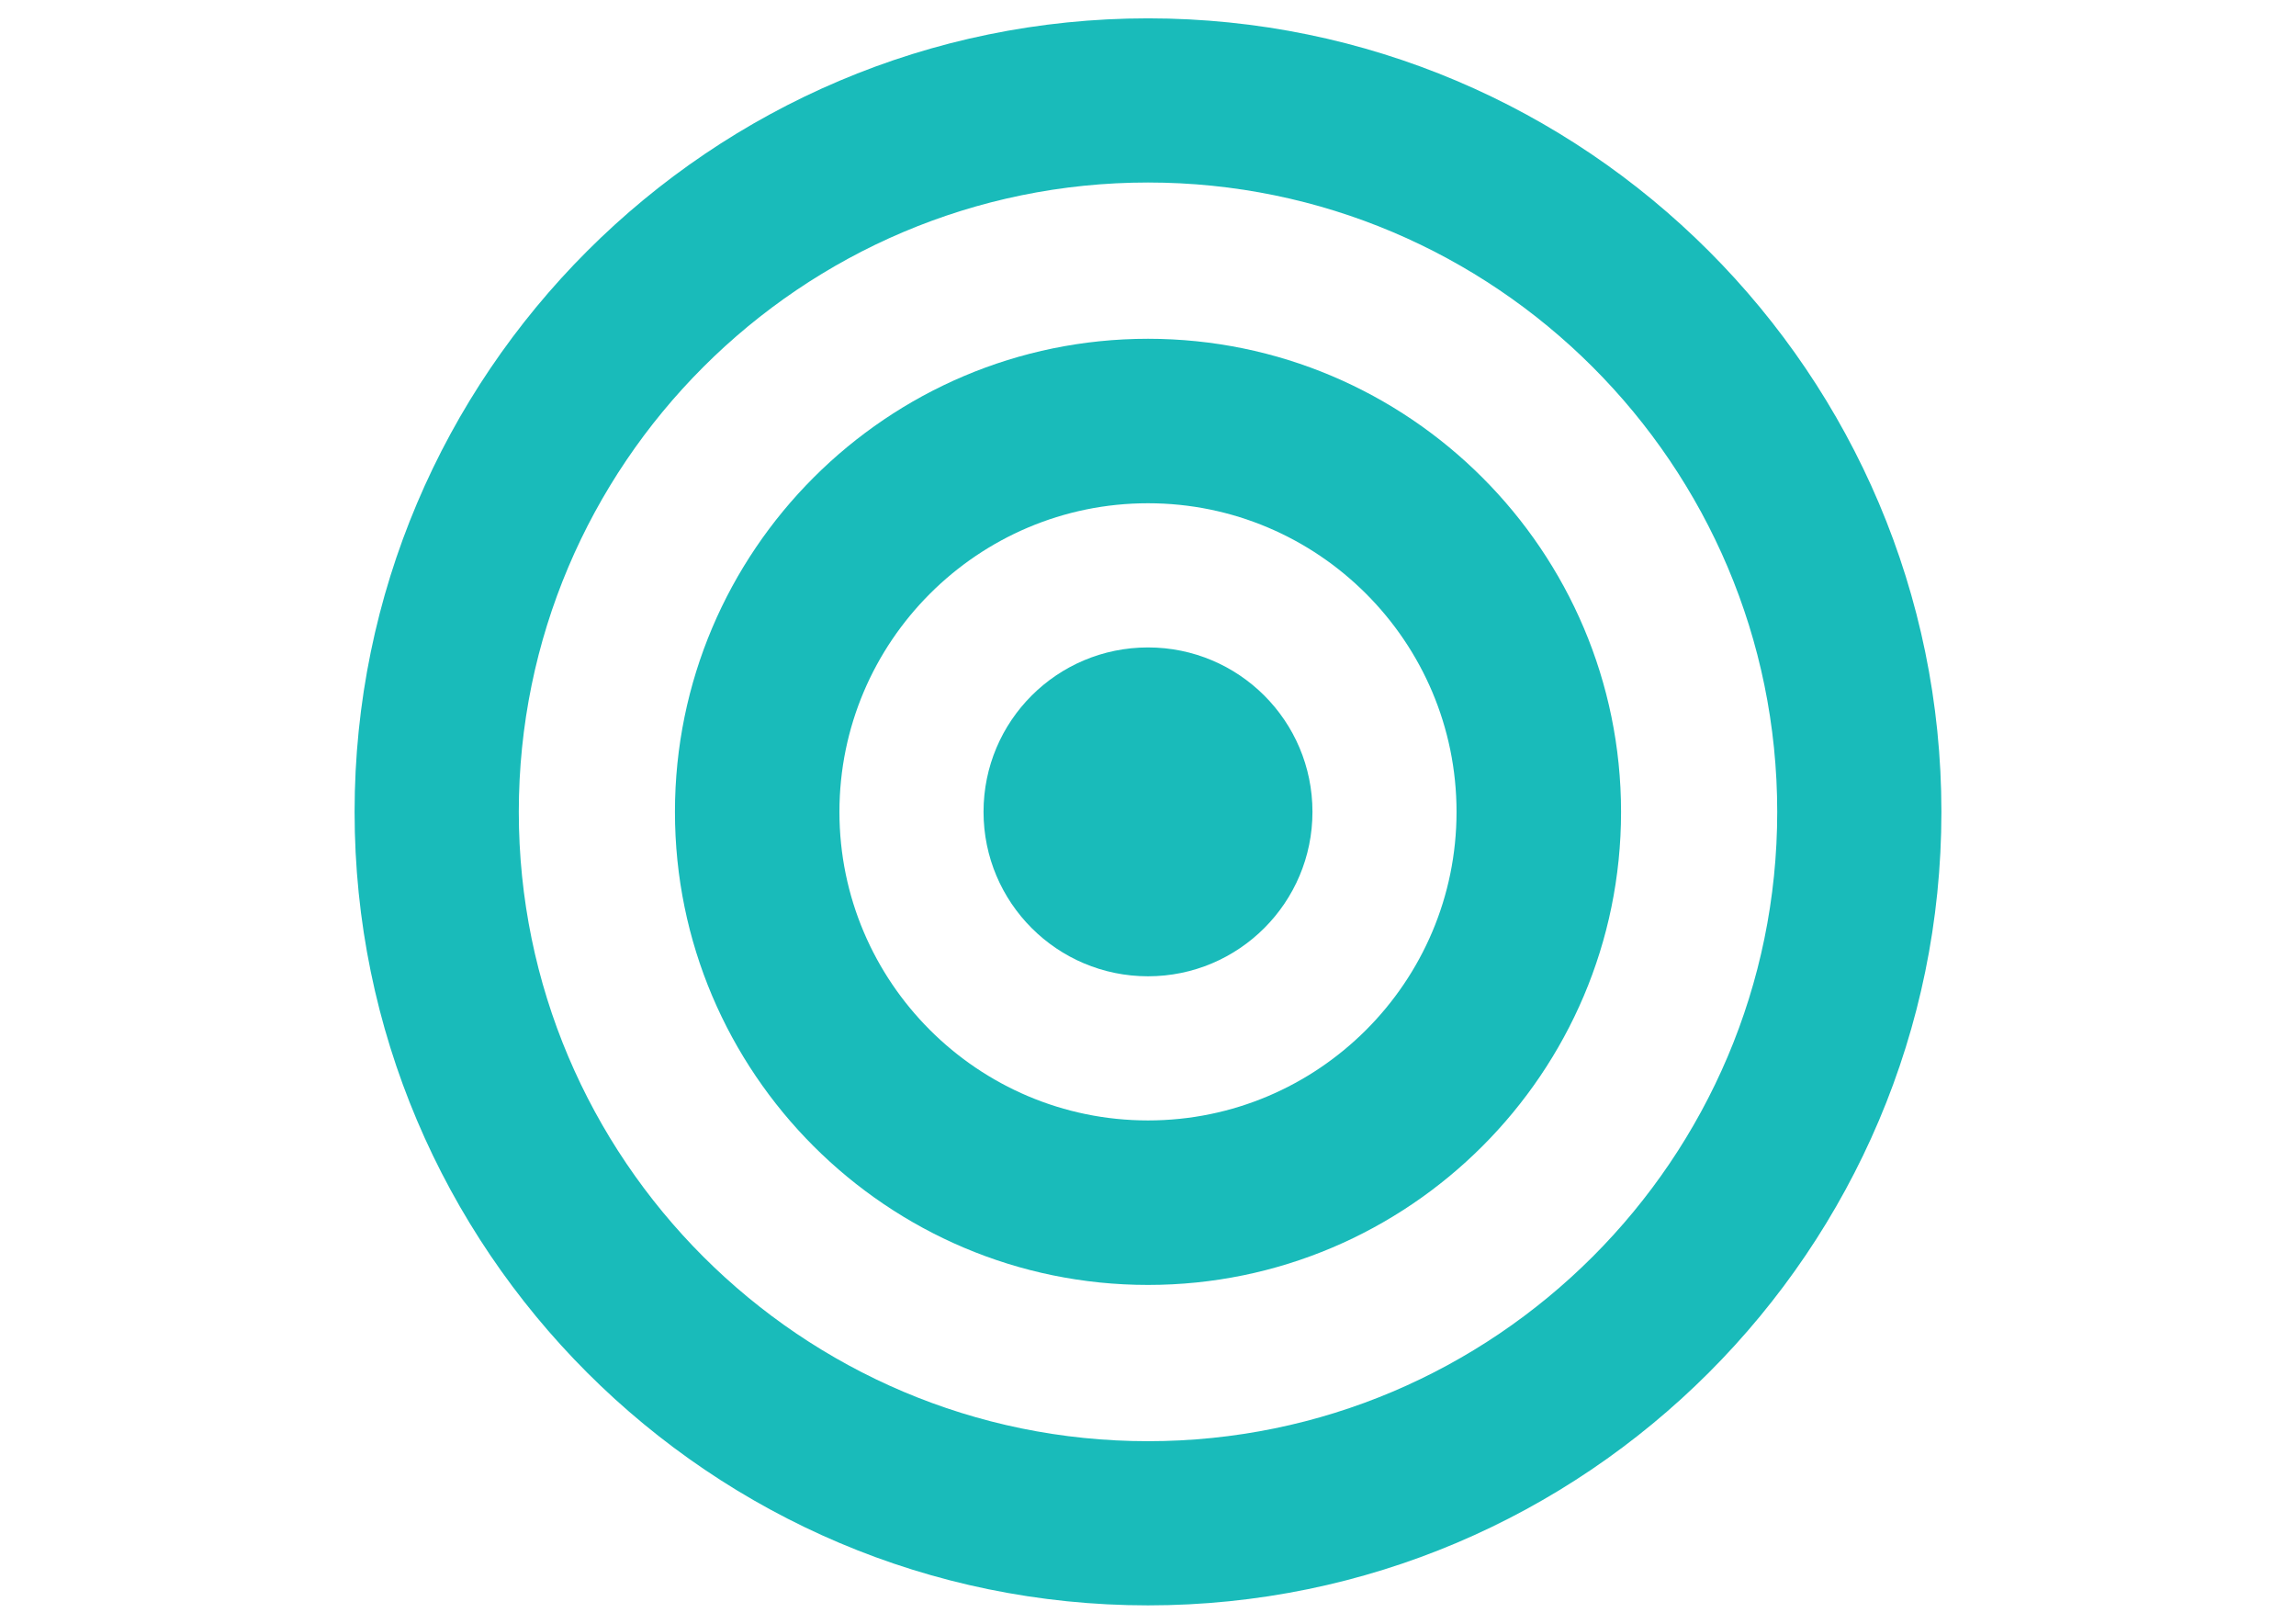 <?xml version="1.0" encoding="utf-8"?>
<!-- Generator: Adobe Illustrator 16.0.0, SVG Export Plug-In . SVG Version: 6.00 Build 0)  -->
<!DOCTYPE svg PUBLIC "-//W3C//DTD SVG 1.1//EN" "http://www.w3.org/Graphics/SVG/1.1/DTD/svg11.dtd">
<svg version="1.1" id="Livello_1" xmlns="http://www.w3.org/2000/svg" xmlns:xlink="http://www.w3.org/1999/xlink" x="0px" y="0px"
	 width="841.889px" height="595.281px" viewBox="0 0 841.889 595.281" enable-background="new 0 0 841.889 595.281"
	 xml:space="preserve">
<g display="none">
	<path display="inline" fill="#19BBBA" d="M420.945,5.127c-161.315,0-292.514,131.215-292.514,292.526
		c0,161.273,131.198,292.501,292.514,292.501s292.514-131.228,292.514-292.501C713.458,136.342,582.26,5.127,420.945,5.127z
		 M420.945,529.634c-127.943,0-231.972-104.067-231.972-231.98c0-127.948,104.028-232.009,231.972-232.009
		c117.685,0,215.076,88.042,229.973,201.734H510.553l-80.537-80.564l-42.794,42.806l68.896,68.884l-69.356,69.36l42.81,42.812
		l82.743-82.772h138.604C636.036,441.571,538.629,529.634,420.945,529.634z"/>
	<polygon display="inline" fill="#19BBBA" points="314.731,186.814 271.929,229.619 340.824,298.504 271.484,367.864 
		314.278,410.676 426.411,298.504 	"/>
</g>
<path display="none" fill="#19BBBA" d="M420.892,3.349c-162.261,0-294.256,132.013-294.256,294.304
	c0,162.253,131.995,294.279,294.256,294.279c162.331,0,294.361-132.025,294.361-294.279
	C715.253,135.362,583.223,3.349,420.892,3.349z M420.892,531.043c-118.349,0-216.348-88.6-231.327-202.957h180.97l-40.2,40.205
	l43.054,43.072L486.21,298.51L373.868,186.14l-43.052,43.066l37.965,37.988H189.565C204.552,152.811,302.561,64.233,420.892,64.233
	c128.721,0,233.451,104.694,233.451,233.419C654.343,426.344,549.613,531.043,420.892,531.043z"/>
<path fill="#19BBBA" d="M420.952,6.725c-160.434,0-290.931,130.498-290.931,290.928c0,160.391,130.497,290.902,290.931,290.902
	c160.416,0,290.915-130.512,290.915-290.902C711.867,137.223,581.368,6.725,420.952,6.725z M420.952,528.364
	c-127.253,0-230.72-103.496-230.72-230.711c0-127.249,103.467-230.742,230.72-230.742c127.186,0,230.712,103.493,230.712,230.742
	C651.664,424.868,548.138,528.364,420.952,528.364z"/>
<path fill="#19BBBA" d="M420.953,237.359c-33.333,0-60.313,26.945-60.313,60.271c0,33.282,26.98,60.292,60.313,60.292
	c33.283,0,60.296-27.01,60.296-60.292C481.249,264.304,454.236,237.359,420.953,237.359z"/>
<path fill="#19BBBA" d="M420.953,124.203c-95.668,0-173.465,77.813-173.465,173.457c0,95.643,77.796,173.418,173.465,173.418
	c95.642,0,173.449-77.775,173.449-173.418C594.402,202.016,516.595,124.203,420.953,124.203z M420.953,410.769
	c-62.402,0-113.152-50.746-113.152-113.109c0-62.403,50.75-113.161,113.152-113.161c62.376,0,113.125,50.757,113.125,113.161
	C534.077,360.023,483.329,410.769,420.953,410.769z"/>
</svg>
